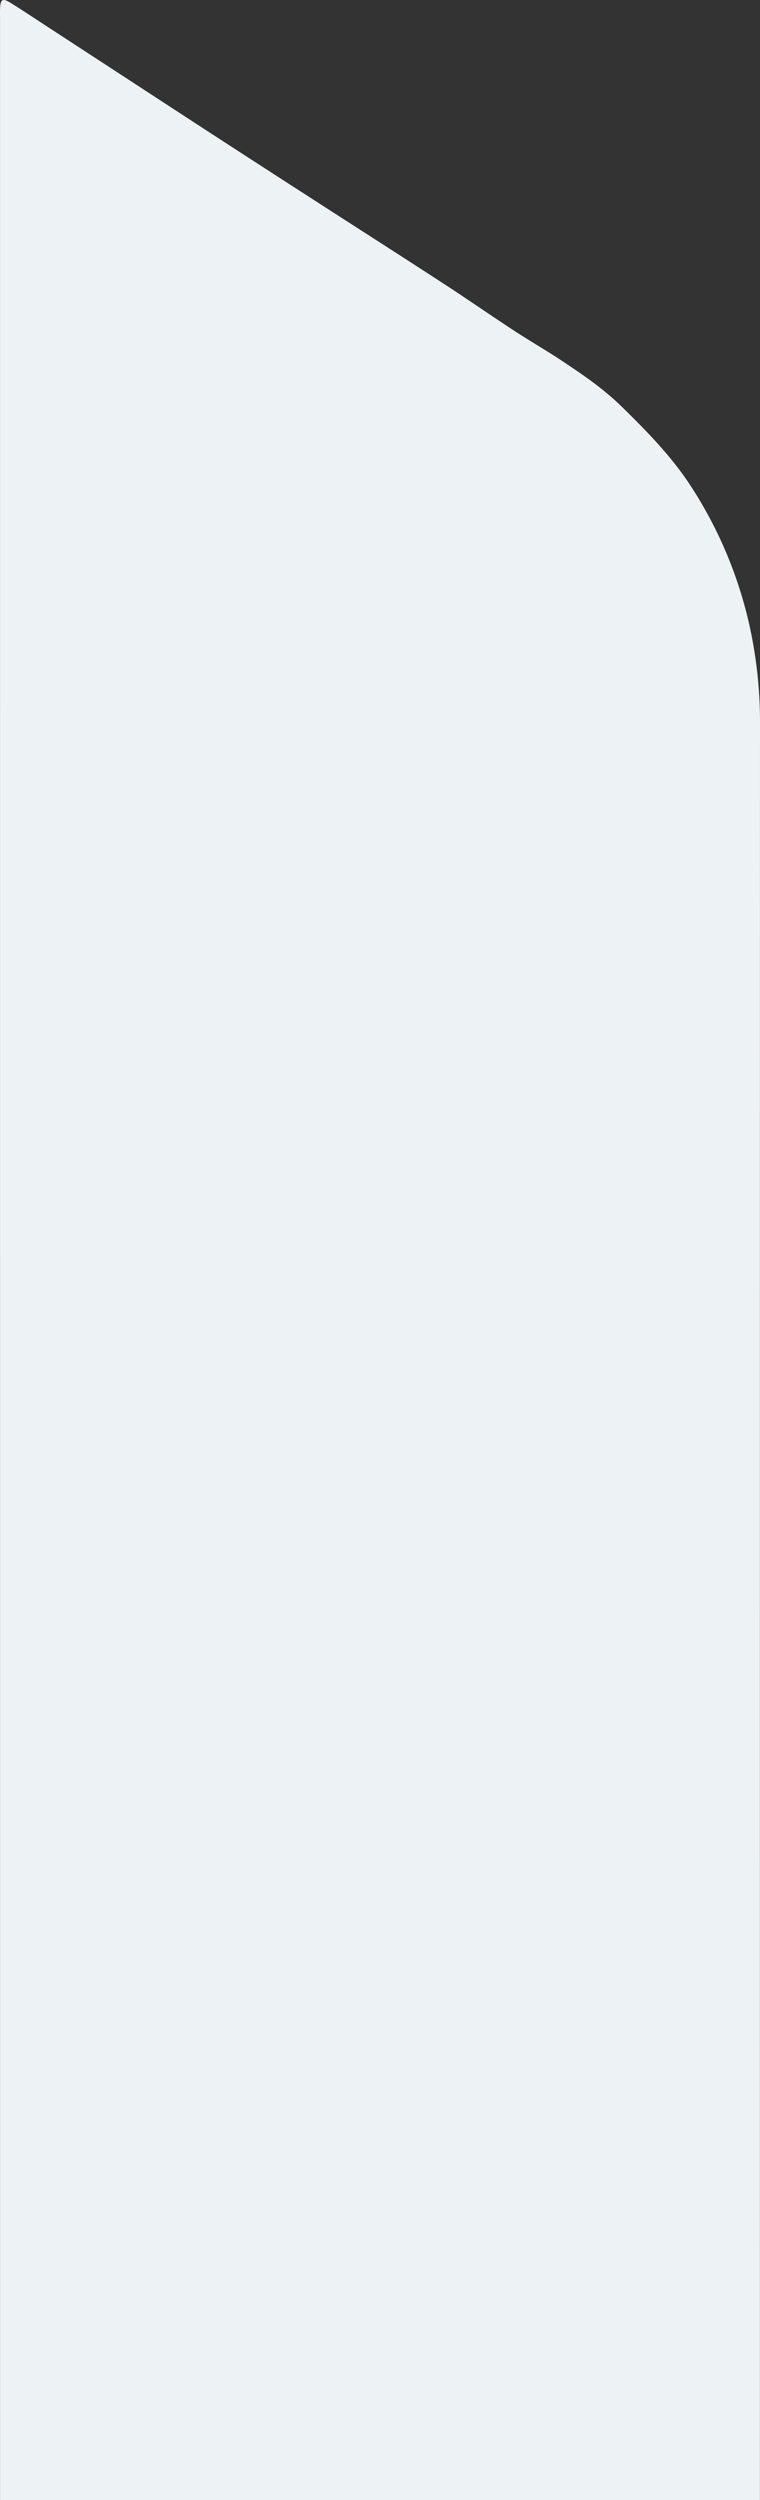 <svg xmlns="http://www.w3.org/2000/svg" width="262.669" height="864.006" viewBox="0 0 262.669 864.006">
  <rect x="0" y="0" width="262.669" height="864.006" fill="#333333" stroke="none"/>
  <path id="lyzSide" d="M127,932.72c0-231.54-.007-625.43-.007-856.97,0-1.379-.048-2.759.014-4.134.142-3.208.878-3.636,3.7-1.875,4.368,2.725,8.65,5.589,12.963,8.4Q168.9,94.6,194.136,111.067q20.291,13.2,40.633,26.309c15.133,9.771,30.312,19.466,45.412,29.289,8.188,5.328,16.212,10.912,24.383,16.265,5.454,3.573,11.118,6.828,16.551,10.429,7.287,4.831,14.51,9.762,20.79,15.932,8.834,8.676,17.48,17.468,24.21,28a146.567,146.567,0,0,1,20.564,50.752,155.593,155.593,0,0,1,2.97,30.617c-.044,150.568-.025,463.49-.025,614.06Z" transform="translate(-126.98 -68.714)" fill="#edf2f4" fill-rule="evenodd"/>
</svg>
